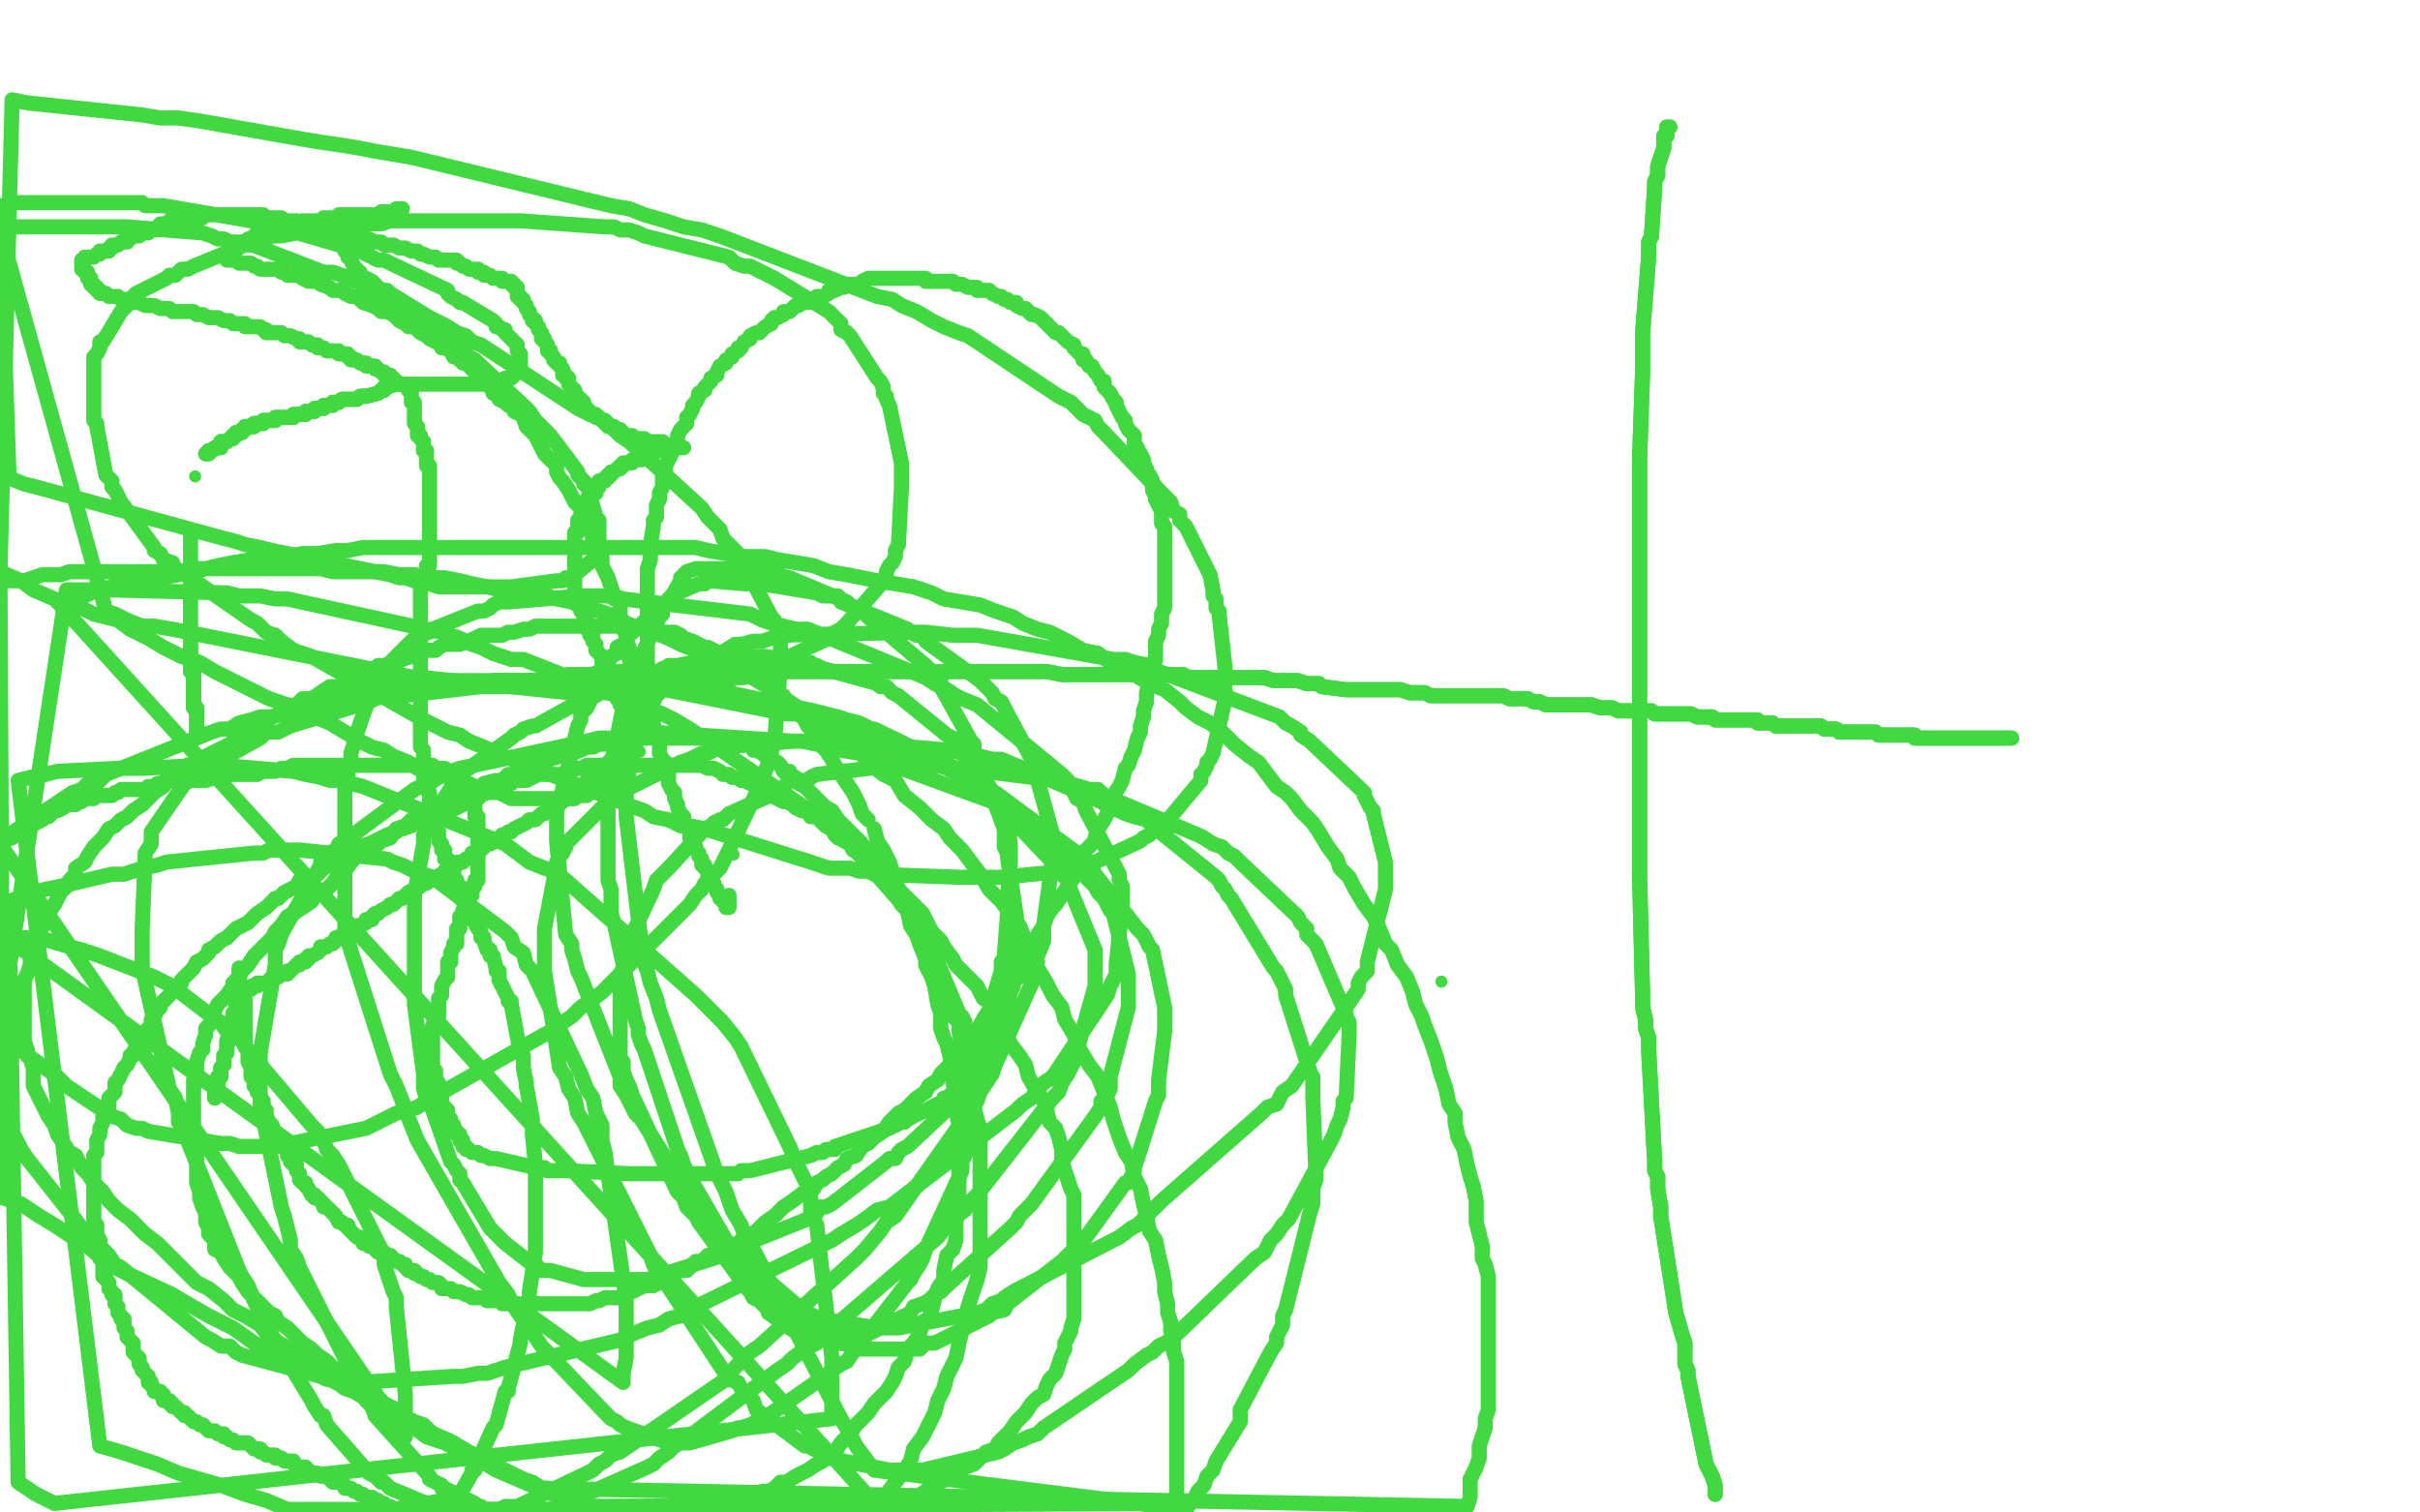 <?xml version="1.0" standalone="no"?>
<!DOCTYPE svg PUBLIC "-//W3C//DTD SVG 1.1//EN"
"http://www.w3.org/Graphics/SVG/1.1/DTD/svg11.dtd">

<svg width="800" height="500" version="1.1" xmlns="http://www.w3.org/2000/svg" xmlns:xlink="http://www.w3.org/1999/xlink" style="stroke-antialiasing: false"><desc>This SVG has been created on https://colorillo.com/</desc><rect x='0' y='0' width='800' height='500' style='fill: rgb(255,255,255); stroke-width:0' /><polyline points="108,234 108,233 108,233 109,233 109,233 110,233 110,233 110,232 110,232 111,232 111,232 112,232 112,232 113,232 113,232 115,231 115,231 116,231 116,231 116,230 116,230 117,230 117,230 118,230 118,230 119,230 119,230 120,230 120,230 121,230 121,230 121,229 121,229 123,229 123,229 124,229 124,229 125,229 125,229 126,229 126,229 129,229 129,229 130,228 130,228 131,228 131,228 132,228 132,228 133,228 133,228 134,228 134,228 136,227 136,227 137,227 137,227 138,227 138,227 139,227 139,227 141,227 141,227 142,227 142,227 143,227 143,227 145,227 145,227 146,227 146,227 147,227 147,227 150,227 150,227 151,227 151,227 152,227 152,227 153,226 153,226 154,226 154,226 155,226 155,226 157,226 157,226 158,226 158,226 160,226 160,226 161,226 161,226 163,225 163,225 165,225 165,225 166,225 166,225 169,225 169,225 170,225 170,225 172,225 172,225 173,225 173,225 176,225 176,225 178,225 178,225 179,224 179,224 181,224 181,224 184,224 184,224 186,224 186,224 188,223 188,223 190,223 190,223 192,223 192,223 194,223 194,223 196,223 196,223 198,222 198,222 200,222 200,222 202,222 202,222 206,222 206,222 208,222 208,222 210,222 210,222 213,222 213,222 215,222 215,222 216,222 216,222 220,222 220,222 222,222 222,222 225,222 225,222 228,222 228,222 230,222 230,222 233,222 233,222 235,222 235,222 238,222 238,222 240,222 240,222 243,222 243,222 246,222 246,222 249,222 249,222 254,222 254,222 257,222 257,222 259,222 259,222 262,222 262,222 266,222 266,222 269,222 298,222 303,222 306,222 309,222 313,222 315,222 318,222 321,222 324,222 327,222 330,222 333,222 336,222 339,222 343,222 346,222 351,223 354,223 358,223 361,223 363,223 367,223 369,223 371,223 374,223 377,223 381,223 384,223 388,223 391,223 393,224 401,224 404,224 407,224 410,224 413,224 416,224 418,224 421,225 424,225 426,225 429,225 432,226 436,226 437,227 445,228 448,228 451,228 454,228 457,228 458,228 461,228 463,228 466,229 469,229 471,229 473,230 476,230 478,230 487,230 489,230 491,230 495,230 497,230 499,231 501,231 503,231 505,231 507,232 509,232 511,233 514,233 516,233 518,233 519,233 523,233 525,233 526,233 529,234 530,234 531,234 533,234 535,235 537,235 538,235 541,235 542,235 544,235 546,235 547,236 552,236 553,236 555,236 557,236 558,236 559,236 561,237 562,237 563,237 565,237 566,237 567,238 569,238 570,238 573,238 574,238 575,238 577,238 578,238 579,238 581,238 581,239 582,239 583,239 584,239 586,239 587,240 588,240 590,240 591,240 593,240 594,240 595,240 596,240 597,240 599,240 600,240 601,240 602,240 603,241 604,241 605,241 606,241 607,241 608,242 609,242 610,242 611,242 612,242 613,242 614,242 615,242 616,242 617,242 618,242 619,242 620,242 621,243 622,243 623,243 625,243 626,243 627,243 628,243 629,243 630,243 631,243 632,243 633,243 633,244 634,244 635,244 636,244 637,244 638,244 639,244 640,244 641,244 642,244 644,244 645,244 646,244 647,244 648,244 650,244 651,244 652,244 653,244 654,244 655,244 656,244 657,244 658,244 659,244 660,244 661,244 662,244 663,244 664,244 665,244" style="fill: none; stroke: #41d841; stroke-width: 5; stroke-linejoin: round; stroke-linecap: round; stroke-antialiasing: false; stroke-antialias: 0; opacity: 1.0"/>
<polyline points="108,234 108,233 108,233 109,233 109,233 110,233 110,233 110,232 110,232 111,232 111,232 112,232 112,232 113,232 113,232 115,231 115,231 116,231 116,231 116,230 116,230 117,230 117,230 118,230 118,230 119,230 119,230 120,230 120,230 121,230 121,230 121,229 121,229 123,229 123,229 124,229 124,229 125,229 125,229 126,229 126,229 129,229 129,229 130,228 130,228 131,228 131,228 132,228 132,228 133,228 133,228 134,228 134,228 136,227 136,227 137,227 137,227 138,227 138,227 139,227 139,227 141,227 141,227 142,227 142,227 143,227 143,227 145,227 145,227 146,227 146,227 147,227 147,227 150,227 150,227 151,227 151,227 152,227 152,227 153,226 153,226 154,226 154,226 155,226 155,226 157,226 157,226 158,226 158,226 160,226 160,226 161,226 161,226 163,225 163,225 165,225 165,225 166,225 166,225 169,225 169,225 170,225 170,225 172,225 172,225 173,225 173,225 176,225 176,225 178,225 178,225 179,224 179,224 181,224 181,224 184,224 184,224 186,224 186,224 188,223 188,223 190,223 190,223 192,223 192,223 194,223 194,223 196,223 196,223 198,222 198,222 200,222 200,222 202,222 202,222 206,222 206,222 208,222 208,222 210,222 210,222 213,222 213,222 215,222 215,222 216,222 216,222 220,222 220,222 222,222 222,222 225,222 225,222 228,222 228,222 230,222 230,222 233,222 233,222 235,222 235,222 238,222 238,222 240,222 240,222 243,222 243,222 246,222 246,222 249,222 249,222 254,222 254,222 257,222 257,222 259,222 259,222 262,222 262,222 266,222 269,222 298,222 303,222 306,222 309,222 313,222 315,222 318,222 321,222 324,222 327,222 330,222 333,222 336,222 339,222 343,222 346,222 351,223 354,223 358,223 361,223 363,223 367,223 369,223 371,223 374,223 377,223 381,223 384,223 388,223 391,223 393,224 401,224 404,224 407,224 410,224 413,224 416,224 418,224 421,225 424,225 426,225 429,225 432,226 436,226 437,227 445,228 448,228 451,228 454,228 457,228 458,228 461,228 463,228 466,229 469,229 471,229 473,230 476,230 478,230 487,230 489,230 491,230 495,230 497,230 499,231 501,231 503,231 505,231 507,232 509,232 511,233 514,233 516,233 518,233 519,233 523,233 525,233 526,233 529,234 530,234 531,234 533,234 535,235 537,235 538,235 541,235 542,235 544,235 546,235 547,236 552,236 553,236 555,236 557,236 558,236 559,236 561,237 562,237 563,237 565,237 566,237 567,238 569,238 570,238 573,238 574,238 575,238 577,238 578,238 579,238 581,238 581,239 582,239 583,239 584,239 586,239 587,240 588,240 590,240 591,240 593,240 594,240 595,240 596,240 597,240 599,240 600,240 601,240 602,240 603,241 604,241 605,241 606,241 607,241 608,242 609,242 610,242 611,242 612,242 613,242 614,242 615,242 616,242 617,242 618,242 619,242 620,242 621,243 622,243 623,243 625,243 626,243 627,243 628,243 629,243 630,243 631,243 632,243 633,243 633,244 634,244 635,244 636,244 637,244 638,244 639,244 640,244 641,244 642,244 644,244 645,244 646,244 647,244 648,244 650,244 651,244 652,244 653,244 654,244 655,244 656,244 657,244 658,244 659,244 660,244 661,244 662,244 663,244 664,244 665,244" style="fill: none; stroke: #41d841; stroke-width: 5; stroke-linejoin: round; stroke-linecap: round; stroke-antialiasing: false; stroke-antialias: 0; opacity: 1.0"/>
<polyline points="552,42 551,42 551,42 551,43 551,43 551,44 551,44 551,45 551,45 550,45 550,45 550,46 550,46 550,47 550,47 550,48 550,48 550,49 550,49 548,55 548,55 548,57 548,57 548,58 548,58 547,60 547,60 547,61 547,61 547,62 547,62 546,77 546,77 546,78 546,78 545,80 545,80 545,82 545,82 545,84 545,84 545,85 545,85 543,110 543,110 543,111 543,111 543,113 543,113 543,115 543,115 543,118 543,118 543,120 543,120 543,123 543,123 542,152 542,152 542,155 542,155 542,158 542,158 542,162 542,162 542,165 542,165 542,168 542,207 542,210 542,219 542,229 542,232 542,267 542,270 542,273 542,277 542,281 542,286 542,289 543,329 543,333 544,337 544,340 545,343 545,347 547,384 547,387 548,389 548,393 549,399 549,402 554,434 556,441 557,444 557,447 557,451 558,453 558,455 564,484 565,486 566,488 567,491 567,493 567,494" style="fill: none; stroke: #41d841; stroke-width: 5; stroke-linejoin: round; stroke-linecap: round; stroke-antialiasing: false; stroke-antialias: 0; opacity: 1.0"/>
<polyline points="552,42 551,42 551,42 551,43 551,43 551,44 551,44 551,45 551,45 550,45 550,45 550,46 550,46 550,47 550,47 550,48 550,48 550,49 550,49 548,55 548,55 548,57 548,57 548,58 548,58 547,60 547,60 547,61 547,61 547,62 547,62 546,77 546,77 546,78 546,78 545,80 545,80 545,82 545,82 545,84 545,84 545,85 545,85 543,110 543,110 543,111 543,111 543,113 543,113 543,115 543,115 543,118 543,118 543,120 543,120 543,123 543,123 542,152 542,152 542,155 542,155 542,158 542,158 542,162 542,162 542,165 542,168 542,207 542,210 542,219 542,229 542,232 542,267 542,270 542,273 542,277 542,281 542,286 542,289 543,329 543,333 544,337 544,340 545,343 545,347 547,384 547,387 548,389 548,393 549,399 549,402 554,434 556,441 557,444 557,447 557,451 558,453 558,455 564,484 565,486 566,488 567,491 567,493 567,494" style="fill: none; stroke: #41d841; stroke-width: 5; stroke-linejoin: round; stroke-linecap: round; stroke-antialiasing: false; stroke-antialias: 0; opacity: 1.0"/>
<circle cx="476.5" cy="324.5" r="2" style="fill: #41d841; stroke-antialiasing: false; stroke-antialias: 0; opacity: 1.0"/>
<circle cx="66.5" cy="397.5" r="2" style="fill: #41d841; stroke-antialiasing: false; stroke-antialias: 0; opacity: 1.0"/>
<polyline points="71,363 71,362 71,362 71,361 71,361 71,360 71,360 71,359 71,359 72,359 72,359 72,358 72,358 72,357 72,357 72,356 72,356 73,356 73,356 73,355 73,355 73,354 73,354 73,353 73,353 74,352 74,352 74,351 74,351 74,350 74,350 74,349 74,349 75,348 75,348 75,347 75,347 75,346 75,346 75,345 75,345 75,344 75,344 76,344 76,344 76,343 76,343 76,342 76,342 77,341 77,341 77,340 77,340 77,339 77,339 77,338 77,338 77,337 77,337 77,336 77,336 77,335 77,335 78,335 78,335 78,334 78,334 78,333 78,333 78,332 78,332 78,331 78,331 78,330 78,330 78,329 78,329 79,328 79,328 79,327 79,327 79,326 79,326 79,325 79,325 79,324 79,324" style="fill: none; stroke: #41d841; stroke-width: 5; stroke-linejoin: round; stroke-linecap: round; stroke-antialiasing: false; stroke-antialias: 0; opacity: 1.0"/>
<polyline points="71,363 71,362 71,362 71,361 71,361 71,360 71,360 71,359 71,359 72,359 72,359 72,358 72,358 72,357 72,357 72,356 72,356 73,356 73,356 73,355 73,355 73,354 73,354 73,353 73,353 74,352 74,352 74,351 74,351 74,350 74,350 74,349 74,349 75,348 75,348 75,347 75,347 75,346 75,346 75,345 75,345 75,344 75,344 76,344 76,344 76,343 76,343 76,342 76,342 77,341 77,341 77,340 77,340 77,339 77,339 77,338 77,338 77,337 77,337 77,336 77,336 77,335 77,335 78,335 78,335 78,334 78,334 78,333 78,333 78,332 78,332 78,331 78,331 78,330 78,330 78,329 78,329 79,328 79,328 79,327 79,327 79,326 79,326 79,325 79,325 79,324 79,323 79,322 79,321 79,320" style="fill: none; stroke: #41d841; stroke-width: 5; stroke-linejoin: round; stroke-linecap: round; stroke-antialiasing: false; stroke-antialias: 0; opacity: 1.0"/>
<polyline points="66,243 66,242 66,242 65,242 65,242 65,241 65,241 65,240 65,240 65,239 65,239 65,238 65,238 65,237 65,237 65,236 65,236 65,235 65,235 65,234 65,234 64,234 64,234 64,233 64,233 64,232 64,232 64,231 64,231 64,230 64,230 64,229 64,229 64,228 64,228 64,227 64,227 64,226 64,226 64,225 64,225 64,224 64,224 64,223 64,223 64,222 64,222 63,222 63,222 63,218 63,218 63,217 63,217 63,216 63,216 63,215 63,215 63,214 63,214" style="fill: none; stroke: #41d841; stroke-width: 5; stroke-linejoin: round; stroke-linecap: round; stroke-antialiasing: false; stroke-antialias: 0; opacity: 1.0"/>
<polyline points="66,243 66,242 66,242 65,242 65,242 65,241 65,241 65,240 65,240 65,239 65,239 65,238 65,238 65,237 65,237 65,236 65,236 65,235 65,235 65,234 65,234 64,234 64,234 64,233 64,233 64,232 64,232 64,231 64,231 64,230 64,230 64,229 64,229 64,228 64,228 64,227 64,227 64,226 64,226 64,225 64,225 64,224 64,224 64,223 64,223 64,222 64,222 63,222 63,222 63,218 63,218 63,217 63,217 63,216 63,216 63,215 63,215 63,214 63,213 63,208 63,207 63,206 63,200 63,199 63,198 63,197 63,196 63,189 63,188 63,187 63,186 63,185 63,184 63,180 63,179 63,178 63,177 63,176" style="fill: none; stroke: #41d841; stroke-width: 5; stroke-linejoin: round; stroke-linecap: round; stroke-antialiasing: false; stroke-antialias: 0; opacity: 1.0"/>
<circle cx="64.5" cy="157.5" r="2" style="fill: #41d841; stroke-antialiasing: false; stroke-antialias: 0; opacity: 1.0"/>
<polyline points="68,150 69,150 69,150 69,149 69,149 70,149 70,149 71,148 71,148 72,148 72,148 73,148 73,148 73,147 73,147 73,146 73,146 74,146 74,146 75,146 75,146 76,145 76,145 77,145 77,145 77,144 77,144 78,144 78,144 78,143 78,143 79,143 79,143 80,143 80,143 80,142 80,142 81,142 81,142 81,141 81,141 82,141 82,141 83,141 84,141" style="fill: none; stroke: #41d841; stroke-width: 5; stroke-linejoin: round; stroke-linecap: round; stroke-antialiasing: false; stroke-antialias: 0; opacity: 1.0"/>
<polyline points="68,150 69,150 69,150 69,149 69,149 70,149 70,149 71,148 71,148 72,148 72,148 73,148 73,148 73,147 73,147 73,146 73,146 74,146 74,146 75,146 75,146 76,145 76,145 77,145 77,145 77,144 77,144 78,144 78,144 78,143 78,143 79,143 79,143 80,143 80,143 80,142 80,142 81,142 81,142 81,141 81,141 82,141 83,141 84,141 84,140 84,140 85,140 85,140 86,140 86,140 87,140 87,140 87,139 87,139 88,139 88,139 89,139 89,139 90,139 90,139 91,139 91,139 91,138 91,138 92,138 92,138 93,138 93,138 94,138 94,138 95,138 96,138 97,138 97,137 98,137 99,137 100,137 101,137" style="fill: none; stroke: #41d841; stroke-width: 5; stroke-linejoin: round; stroke-linecap: round; stroke-antialiasing: false; stroke-antialias: 0; opacity: 1.0"/>
<polyline points="84,141 84,140 84,140 85,140 85,140 86,140 86,140 87,140 87,140 87,139 87,139 88,139 88,139 89,139 89,139 90,139 90,139 91,139 91,139 91,138 91,138 92,138 92,138 93,138 93,138 94,138 95,138 96,138 97,138 97,137 98,137 99,137 100,137 101,137 101,136 101,136 102,136 102,136 103,136 103,136 104,136 104,136 104,135 104,135 105,135 105,135 106,135 106,135 107,135 107,135 107,134 107,134 108,134 108,134 109,134 109,134 110,134 110,134 110,133 110,133 111,133 111,133 112,133 112,133 113,132 113,132 117,132 117,132 118,132 118,132 119,131 119,131 120,131 120,131 121,131 121,131 125,130 125,130 126,129 126,129 127,129 127,129 127,128 127,128" style="fill: none; stroke: #41d841; stroke-width: 5; stroke-linejoin: round; stroke-linecap: round; stroke-antialiasing: false; stroke-antialias: 0; opacity: 1.0"/>
<polyline points="101,137 101,136 101,136 102,136 102,136 103,136 103,136 104,136 104,136 104,135 104,135 105,135 105,135 106,135 106,135 107,135 107,135 107,134 107,134 108,134 108,134 109,134 109,134 110,134 110,134 110,133 110,133 111,133 111,133 112,133 112,133 113,132 113,132 117,132 117,132 118,132 118,132 119,131 119,131 120,131 120,131 121,131 121,131 125,130 125,130 126,129 126,129 127,129 127,129 127,128 128,128 131,127 132,127 133,127 134,127 135,127 135,127 135,128 135,128 135,129 135,129 136,130 136,130 136,131 136,131 136,132 136,132 136,133 136,133 137,133 137,133 137,134 137,134 137,135 137,135 137,136 137,136 137,137 137,137 137,138 137,138 137,139 137,139 137,140 137,140 138,141 138,141 138,142 138,142 138,143 138,143 138,144 138,144 139,144 139,144 139,145 139,145 140,146 140,146 140,147 140,147 140,148 140,148 140,149 140,149 141,149 141,149 141,150 141,150 141,151 141,151 141,152 141,152 141,153 141,153 141,154 141,154 142,154 142,154 142,155 142,155 142,156 142,157 142,158 142,159 142,160 142,161 142,162 142,163 142,164 142,165 142,166 142,167 142,168 142,169 142,170 142,171 142,172 142,173 142,174 142,175 142,176 142,177 142,178 142,179 142,180 142,181 142,182 142,183 142,184 142,185 142,186 142,187 141,187 141,188 141,189 141,190 140,190 140,191 140,192 139,192 139,193 139,194 139,195 139,196 139,197 139,198 139,199 139,200 139,201 139,202 139,203 139,204 139,205 139,206 139,207 139,208 139,209 139,210 139,211 139,212 139,213 139,214 139,215 139,216 139,217 139,218 139,219 139,220 139,221 139,222 139,223 139,224 139,225 139,226 139,227 139,228 139,229 139,230 139,231 139,233 139,234 139,236 139,238 139,239 139,241 139,243 139,244 139,246 139,247 140,248 140,249 140,251 140,252 140,254 140,256 140,257 141,258 141,259 141,261 142,262 142,263 142,264 142,265 142,266 142,267 142,268 143,269 143,270 143,271 143,272 143,273 144,273 144,274 144,275 145,275 145,276 145,277 145,278 146,279 146,280 146,281 147,281 147,282 147,283 147,284 148,284 148,285 149,285 149,286 149,287 149,288 150,288 150,289 150,290 150,291 151,291 151,292 152,293 152,294 152,295 153,296 153,297 153,298 154,298 154,299 155,302 156,302 156,303 156,304 157,305 158,307 159,308 159,309 159,310 160,310 160,311 161,314 162,314 162,315 162,316 163,316 164,320 164,321 165,321 165,322 165,323 165,324 168,330 168,331 169,331 169,332 172,348 173,349 173,350 173,351 173,352 173,353 174,358 174,359 176,370 176,372 176,373 176,374 176,375 177,385 177,386 177,398 177,400 177,401 177,402 177,403 177,412 177,414 175,427 175,430 175,431 174,431 174,433 172,443 172,444 168,459 168,460 167,460 164,471 163,472 158,483 157,484 157,486 156,486 156,487 152,494 152,495 130,499 129,498 127,498 127,497 125,497 125,496 123,496 123,495 122,495 121,495 120,494 119,494 118,493 117,493 116,492 114,492 114,491 113,490 111,490 110,490 109,489 108,488 107,488 106,488 105,487 104,487 103,487 102,486 101,486 101,485 99,485 97,484 97,483 96,483 95,483 94,483 93,482 91,482 91,481 89,481 88,481 87,480 86,480 86,479 85,479 84,479 83,478 82,477 81,477 80,477 79,477 78,477 77,476 76,476 75,475 74,475 74,474 72,474 71,473 70,473 69,473 68,472 67,471 66,471 65,470 64,470 63,469 62,468 61,468 61,467 60,467 59,466 58,465 57,465 57,464 56,464 56,463 55,463 54,463 54,462 54,461 53,461 53,460 52,460 51,460 51,459 50,458 50,457 49,457 49,456 49,455 48,454 47,453 47,452 46,451 46,450 46,449 45,448 44,447 44,446 44,445 44,444 43,443 42,442 42,441 42,440 41,439 41,438 41,436 40,436 40,435 39,434 39,433 39,432 38,431 38,430 38,429 38,428 37,428 37,427 36,426 36,425 36,424 35,423 35,422 34,422 34,420 34,418 34,417 33,416 33,415 33,414 33,413 33,412 33,411 33,410 32,408 32,407 32,406 32,405 31,404 31,402 31,400 31,399 31,397 31,396 31,395 31,394 31,392 31,391 31,389 31,388 31,387 31,385 31,384 31,382 32,381 32,380 32,378 32,377 33,375 33,374 33,373 34,371 34,370 34,369 35,368 36,366 36,365 36,363 37,362 38,361 38,359 38,358 39,357 40,355 41,353 42,352 43,350 43,349 44,349 44,348 45,346 46,345 46,344 47,343 48,342 48,341 49,340 50,339 50,338 50,337 51,336 52,334 53,333 53,332 54,331 55,330 56,329 57,328 58,327 59,326 60,325 60,324 61,323 62,322 63,321 64,320 65,318 67,317 68,316 69,315 69,314 71,313 72,312 73,311 75,310 76,309 77,308 78,307 80,306 82,305 83,304 85,302 88,300 89,299 91,297 92,297 94,295 96,294 98,293 99,291 101,290 103,290 105,289 107,287 109,286 111,285 112,284 114,283 118,280 122,279 124,278 126,277 128,276 131,275 132,274 133,274 136,273 137,272 139,272 142,271 144,269 145,269 147,269 149,268 151,267 153,266 154,265 155,264 158,264 159,263 161,262 163,261 165,261 166,260 169,259 170,258 172,258 174,258 178,256 180,256 181,256 183,256 186,256 187,255 188,255 191,254 192,254 194,253 195,253 197,253 207,253 210,253 212,253 213,253 215,253 216,253 217,253 219,253 220,253 222,253 223,253 225,253 226,253 232,253 234,254 236,254 238,255 239,256 240,256 241,256 242,257 244,257 245,258 246,258 248,259 249,259 251,260 252,261 253,262 254,263 255,263 257,264 259,265 260,265 262,266 263,267 265,268 267,268 268,270 270,270 272,272 273,273 275,274 276,276 279,278 281,279 282,281 284,282 286,284 287,285 288,286 289,288 291,289 292,290 294,292 295,294 296,296 297,297 298,299 300,301 301,303 303,306 304,308 305,309 306,312 307,314 309,316 310,319 310,322 311,325 313,328 314,331 314,333 315,336 317,338 317,341 318,345 318,348 319,351 320,354 320,357 320,359 321,362 322,366 323,370 324,373 324,376 324,378 324,382 324,386 324,389 324,392 324,395 324,398 324,400 324,404 324,407 324,410 324,415 324,419 323,423 322,426 321,429 320,432 319,437 318,440 317,444 316,449 315,451 313,455 312,459 310,463 309,467 307,471 305,475 302,479 301,483 299,486 296,490 293,494 291,499 19,199 23,198 28,197 32,195 37,194 40,192 45,191 49,191 53,191 59,190 65,189 68,188 72,187 77,186 83,185 87,185 91,184 95,184 100,183 105,183 111,182 115,182 120,181 125,181 130,181 137,181 142,181 146,181 151,181 156,181 162,181 167,181 173,181 178,181 184,181 189,181 195,181 201,181 206,181 212,181 219,181 224,181 230,181 234,182 240,183 246,184 253,184 257,185 263,186 269,187 274,189 280,190 285,191 290,192 296,193 302,194 308,196 312,198 318,199 324,200 329,202 335,204 338,206 343,208 347,209 353,212 358,215 363,216 367,219 371,221 375,223 380,226 385,228 390,232 392,234 396,237 400,239 404,242 408,246 413,250 416,252 419,256 422,260 425,262 427,264 430,268 434,272 436,275 439,280 442,284 443,287 446,290 448,294 451,299 454,303 456,307 458,312 460,314 462,319 465,323 467,328 468,332 470,336 471,339 473,344 475,350 476,354 478,360 479,365 481,368 481,371 482,376 484,380 485,385 486,389 487,392 488,397 488,401 488,404 489,408 490,412 490,416 491,418 492,422 492,426 492,430 492,434 492,437 492,440 492,444 492,447 492,450 492,453 492,456 492,461 492,463 492,466 491,469 491,472 490,475 489,478 489,482 488,485 487,487 486,489 486,492 486,495 485,498 179,492 163,484 155,480 148,476 141,473 132,469 125,464 118,460 113,458 105,454 98,451 90,447 84,444 77,439 69,435 62,431 57,428 42,421 36,418 29,412 24,409 18,405 13,402 7,398 1,396 0,193 2,192 5,192 8,192 11,191 14,190 17,190 20,190 23,189 26,189 29,189 32,189 35,189 39,189 43,189 46,189 50,189 53,189 56,189 60,189 63,188 67,188 72,188 76,188 79,188 83,188 89,188 93,188 97,188 102,188 106,188 110,189 114,189 119,189 124,189 127,189 132,190 137,190 142,191 147,191 152,192 156,193 161,194 165,195 171,195 175,196 178,196 184,198 189,199 193,201 198,202 204,204 207,206 212,208 216,209 221,211 225,213 230,215 233,217 238,219 243,221 247,223 252,226 257,229 261,232 264,234 269,237 272,240 276,244 281,246 284,248 287,252 292,256 296,258 299,263 304,267 308,271 312,274 314,277 318,281 321,285 324,289 327,294 331,298 334,302 337,306 339,311 340,315 343,320 346,325 348,329 351,333 352,337 355,342 357,347 360,352 363,356 365,361 367,366 368,370 370,376 372,381 374,384 375,389 377,393 378,398 379,402 380,407 382,410 383,415 384,419 385,424 385,427 386,431 386,434 387,437 387,440 388,444 388,447 389,450 389,453 389,456 389,459 389,462 389,465 389,468 389,471 389,474 389,477 389,480 389,483 389,486 389,489 389,492 389,495 389,497 192,498 164,486 159,483 153,480 147,477 141,475 137,472 131,469 127,466 122,463 117,460 114,459 109,455 104,452 99,449 94,445 89,442 86,438 81,435 77,433 74,430 69,426 65,424 62,421 58,417 56,415 52,411 48,408 46,406 43,403 39,400 36,397 34,394 31,391 29,388 27,386 25,382 23,381 21,378 19,375 18,372 16,369 15,367 14,365 13,363 11,359 11,358 11,356 11,353 10,350 9,349 9,347 8,344 8,341 8,339 8,338 8,336 8,334 8,331 8,329 8,326 8,324 9,322 10,319 10,317 10,316 11,314 12,312 13,310 13,308 15,305 16,303 16,302 18,299 19,297 20,295 22,293 23,291 25,289 25,287 28,285 29,283 31,280 32,279 34,277 36,274 38,273 40,271 42,270 44,268 47,266 49,264 51,262 54,260 54,259 57,258 59,256 62,253 65,252 68,250 70,249 74,247 76,246 78,244 80,243 83,241 86,239 88,238 92,236 95,235 98,233 100,231 103,231 106,229 109,227 112,227 114,226 117,224 121,223 123,222 125,220 127,220 131,219 133,218 136,217 138,216 140,215 144,215 145,214 147,213 149,213 152,213 155,212 157,211 159,210 161,210 164,210 166,210 168,209 170,209 173,208 175,208 177,207 179,207 181,207 184,207 185,207 187,207 188,207 191,207 193,207 195,207 196,207 198,207 201,207 203,207 205,207 206,207 209,207 210,207 211,207 213,208 216,208 217,209 219,209 221,209 223,209 225,210 226,211 229,212 231,213 233,214 234,214 236,215 238,216 240,216 242,218 243,219 245,220 247,221 249,222 250,224 251,224 252,225 254,227 255,227 257,229 259,230 261,233 263,234 264,235 266,238 267,240 269,242 270,245 272,247 273,248 275,251 276,253 278,256 280,259 282,262 284,266 285,269 287,271" style="fill: none; stroke: #41d841; stroke-width: 5; stroke-linejoin: round; stroke-linecap: round; stroke-antialiasing: false; stroke-antialias: 0; opacity: 1.0"/>
<polyline points="289,274 290,278 292,281 294,285 295,288 296,291 297,294 299,298 300,301 301,306 303,309 304,312 306,317 306,319 308,323 309,326 310,332 311,335 311,340 312,343 313,345 314,349 315,354 315,358 316,361 316,364 316,367 317,372 317,375 317,379 317,382 317,386 317,389 317,392 317,395 317,399 316,404 316,407 316,410 315,413 313,415 312,420 312,423 310,426 309,429 308,433 307,436 305,437 304,441 302,444 300,446 299,450 297,452 296,455 295,457 293,460 291,462 289,464 287,467 285,469 283,471 281,474 279,476 278,477 276,480 274,481 272,483 270,484 267,486 265,487 263,488 260,490 258,490 256,492 254,493 252,493 250,494 248,495 245,496 243,496 241,497 239,498 236,499 233,499 231,499 228,499 196,499 193,497 190,496 187,496 184,494 181,492 179,492 176,490 173,489 169,488 166,486 164,485 160,483 157,482 153,480 150,477 147,476 143,474 140,471 137,470 133,468 131,466 127,464 124,461 120,460 118,458 115,457 113,454 110,452 108,450 105,448 103,446 100,444 97,441 95,439 92,437 91,435 89,434 86,431 84,429 82,427 80,424 79,422 76,419 74,416 73,414 71,413 71,410 69,408 69,406 68,404 68,401 67,399 66,396 66,394 65,391 65,390 65,388 65,385 65,383 65,380 65,378 64,375 64,373 64,371 64,369 64,366 64,363 64,361 64,359 64,357 65,354 65,351 66,348 67,347 67,345 68,342 68,340 70,338 70,336 72,332 74,330 75,329 77,326 77,325 79,323 80,321 82,319 84,316 86,314 88,312 90,310 91,308 93,306 95,303 97,302 100,300 103,298 105,295 108,294 110,292 112,289 114,288 116,285 118,283 122,281 124,280 126,278 129,277 131,274 134,273 136,271 139,270 142,268 145,267 148,266 150,264 153,263 156,262 159,261 160,259 164,258 166,258 168,256 170,256 173,254 176,253 178,252 180,252 182,251 185,250 187,249 189,249 192,248 194,247 196,247 198,246 201,246 203,246 204,245 205,245 208,244 210,244 212,244 213,244 216,244 217,244 218,244 220,244 222,244 223,244 224,244 226,244 227,244 228,244 230,244 231,244 232,244 234,244 235,244 236,244 238,244 239,244 240,244 241,244 242,245 243,245 244,245 245,246 246,246 247,246 249,247 249,248 250,248 252,249 253,250 254,250 255,251 257,252 258,253 259,255 261,255 261,256 263,257 264,259 266,260 268,262 269,263 271,265 273,267 275,268 277,271 279,273 281,275 283,277 285,279 286,281 289,283 291,287 293,289 295,291 298,295 300,297 303,300 305,302 306,304 308,308 311,311 312,313 315,317 316,319 319,322 321,324 323,326 325,330 328,332 329,335 331,339 333,342 334,345 337,349 339,352 340,356 343,361 345,364 346,367 347,371 349,373 350,376 351,380 351,384 352,387 353,390 354,393 355,395 355,397 355,401 355,404 355,407 355,410 355,413 355,416 355,418 355,420 355,423 355,426 355,429 355,432 355,434 355,436 354,439 354,440 352,444 352,446 351,448 350,451 349,454 347,456 346,458 345,461 343,462 341,464 339,467 338,468 336,470 334,473 333,474 330,477 329,479 326,480 324,482 322,484 319,485 316,487 314,488 311,490 308,491 306,493 303,495 299,496 296,497 293,499 95,499 88,496 81,494 73,491 66,489 59,487 52,484 46,482 40,480 33,478 6,258 10,257 15,256 19,255 39,254 44,254 47,254 67,253 70,253 73,253 97,255 101,256 106,257 109,258 113,258 116,259 120,260 167,279 171,282 175,285 180,287 183,288 187,291 230,329 234,333 238,337 239,338 243,343 245,346 261,379 263,384 265,388 267,392 268,396 268,401 270,405 275,449 275,453 275,457 275,461 275,464 275,469 18,497 12,494 6,490 3,298 11,295 15,294 20,293 37,289 41,289 47,287 52,286 55,285 84,282 87,282 89,281 92,281 94,281 96,281 99,281 128,284 130,285 133,286 135,287 137,288 140,289 143,290 167,308 169,310 170,313 173,315 174,319 176,321 192,355 194,360 196,363 197,368 199,372 199,377 200,381 207,430 207,435 207,439 207,445 207,449 206,454 206,457 2,310 7,310 10,310 13,310 23,313 27,314 30,315 33,316 51,323 53,324 57,326 70,336 73,338 75,341 77,342 80,344 81,346 103,372 105,374 107,377 108,380 110,382 112,385 127,415 127,418 128,421 129,424 130,427 131,429 131,432 134,461 134,464 134,466 134,469 134,472 134,475 0,279 1,279 2,278 3,277 4,277 4,276 5,276 6,276 6,275 14,271 15,270 16,270 17,269 18,268 19,268 21,267 22,266 23,266 24,266 25,266 25,265 26,265 27,265 28,264 29,264 31,264 32,263 33,263 34,263 35,263 37,263 38,262 39,262 40,261 42,261 43,261 44,261 46,261 48,261 49,260 51,260 52,259 53,259 55,258 56,258 57,258 59,258 60,258 62,258 64,258 66,258 67,258 68,258 71,257 72,257 74,257 76,256 78,256 79,256 81,256 83,256 85,256 87,255 89,255 91,255 93,254 95,254 97,253 99,253 100,253 102,253 103,253 105,253 107,253 109,253 110,253 113,253 114,253 115,253 116,253 119,253 121,253 123,253 124,253 125,253 126,253 128,253 129,253 130,253 132,253 133,253 134,253 135,253 137,253 138,253 139,253 140,253 141,253 142,253 143,253 144,254 145,254 146,254 147,254 147,255 148,255 148,256 149,256 150,256 151,256 151,257 152,257 152,258 153,258 153,259 154,259 154,260 154,261 155,261 155,262 155,263 155,264 156,264 156,265 157,265 157,266 157,267 157,268 157,269 157,270 158,270 158,271 158,272 158,273 158,274 158,275 158,276 158,277 158,278 158,279 158,280 158,281 158,282 158,283 158,284 158,285 158,286 158,287 158,288 158,289 158,290 158,291 157,291 157,292 157,293 156,293 156,294 156,295 156,296 155,297 155,298 155,299 154,299 154,300 154,301 153,301 153,302 153,303 152,303 152,304 152,305 152,306 152,307 151,307 151,308 151,309 151,310 151,311 151,312 150,312 150,313 149,315 149,316 149,317 149,318 148,318 148,319 148,320 148,321 148,322 148,323 147,324 146,326 146,327 146,329 145,330 145,332 145,333 145,334 145,335 145,336 144,336 144,337 144,338 144,339 143,339 143,340 143,341 143,342 143,343 143,344 143,345 143,346 143,347 143,348 143,349 143,350 143,351 143,352 143,353 144,354 144,355 144,356 144,357 144,358 145,358 145,359 145,360 145,361 145,362 145,363 146,363 146,364 146,365 146,366 147,366 147,367 148,367 148,368 148,369 148,370 149,370 149,371 149,372 150,372 150,373 150,374 151,374 151,375 152,375 152,376 152,377 153,377 153,378 153,379 154,379 154,380 155,380 156,381 157,381 158,381 159,382 160,382 162,383 164,383 177,386 180,386 181,387 183,387 185,387 187,387 208,388 210,388 212,388 214,388 215,388 216,388 238,388 241,388 242,388 244,388 245,387 248,387 268,382 270,381 272,381 273,380 276,380 276,379 294,373 296,372 298,371 299,371 300,370 312,364 312,363 313,363 314,363 314,362 315,362 319,356 320,355 321,355 321,354 321,353 322,349 323,348 323,347 323,346 324,345 325,344 326,338 327,338 327,336 328,335 328,333 328,331 331,321 331,319 331,318 332,317 332,316 333,303 333,301 333,300 333,298 333,297 334,285 334,284 334,282 334,281 334,280 333,269 332,269 331,267 331,266 330,266 329,265 329,263 319,248 318,247 317,246 316,245 315,244 313,243 297,230 295,229 294,228 293,227 291,227 290,226 272,221 270,220 269,220 268,219 266,219 265,219 253,217 252,217 251,217 250,217 249,217 240,217 238,217 236,217 235,218 234,218 224,220 222,220 221,220 220,221 219,221 218,222 217,222 216,222 202,227 200,228 199,228 197,229 197,230 195,230 177,240 176,240 173,241 172,242 170,243 169,244 155,254 153,255 153,256 151,257 151,259 150,259 141,273 141,275 140,276 140,277 140,279 137,296 137,298 137,299 137,300 137,301 137,302 137,326 137,328 137,330 137,332 140,355 140,356 140,358 140,360 141,363 142,364 149,384 150,385 151,387 152,388 152,390 153,391 162,406 163,407 164,408 165,409 166,410 167,411 176,418 177,418 178,419 179,420 180,420 182,420 193,423 194,423 195,423 196,423 198,423 199,423 213,423 215,423 216,422 218,422 219,421 220,421 239,415 240,414 242,414 243,414 245,412 247,411 267,403 268,402 270,401 271,399 273,399 275,398 293,384 294,383 296,383 297,381 298,380 300,379 315,365 316,364 317,363 318,363 319,362 320,360 328,346 329,345 330,344 330,343 330,342 331,341 334,328 335,326 335,325 335,324 336,322 336,321 336,308 336,307 336,306 336,305 336,304 336,303 333,283 333,282 332,280 332,278 332,277 332,274 325,255 325,254 324,251 323,250 322,248 322,246 321,245 311,227 311,225 309,224 309,223 307,221 306,220 287,204 286,203 285,202 283,201 281,200 280,199 261,191 260,191 258,190 257,190 256,189 254,189 245,188 244,188 243,188 242,188 241,188 240,188 235,188 234,188 233,188 232,188 231,188 230,188 227,189 226,190 226,191 225,191 225,192 221,199 220,200 219,200 219,201 219,203 218,204 211,219 210,221 209,223 208,225 208,227 207,229 202,253 202,256 201,258 201,262 201,265 201,291 202,294 202,297 202,299 202,302 203,305 210,337 211,340 211,342 212,345 213,347 214,350 224,380 225,382 226,385 227,387 228,388 229,391 240,410 241,411 241,413 243,415 243,416 253,428 254,429 256,430 256,431 258,432 258,433 260,434 270,441 271,442 272,442 274,443 276,444 277,444 285,445 285,446 287,446 288,446 290,446 292,446 303,446 304,446 305,445 306,444 308,444 309,444 325,436 327,435 328,434 332,433 333,431 351,417 353,415 354,414 356,412 357,412 359,409 372,391 373,391 374,389 375,387 375,386 376,383 382,364 383,362 383,361 383,360 383,357 385,341 385,339 385,337 385,336 385,334 385,333 381,314 380,313 379,311 378,309 377,308 376,307 362,289 361,287 360,285 358,284 356,282 329,262 326,261 322,259 315,255 313,254 273,240 268,238 266,237 263,236 260,236 255,235 220,228 218,227 215,227 213,227 210,227 207,227 172,227 169,227 167,227 164,227 162,227 159,227 133,230 132,230 130,230 127,230 124,231 122,232 96,240 94,241 92,242 88,242 86,244 68,254 67,255 66,256 64,257 63,258 61,259 50,275 50,276 50,279 48,282 48,283 47,307 47,310 47,313 47,315 47,318 47,320 56,360 58,363 59,368 59,371 61,373 62,377 64,382 79,420 80,422 82,425 84,430 85,432 86,435 103,463 104,465 106,468 107,468 108,471 122,487 124,488 126,490 127,490 128,491 129,492 141,497 142,498 143,498 146,499 147,499 163,499 165,499 167,498 169,498 171,498 194,487 196,486 198,484 200,483 202,481 205,480 237,458 240,456 243,452 245,450 248,447 251,445 283,416 286,413 291,407 293,404 296,402 320,368 323,364 324,361 328,355 329,352 342,323 342,321 343,318" style="fill: none; stroke: #41d841; stroke-width: 5; stroke-linejoin: round; stroke-linecap: round; stroke-antialiasing: false; stroke-antialias: 0; opacity: 1.0"/>
<polyline points="343,316 345,311 345,308 345,306 348,284 348,282 348,280 348,278 348,276 343,258 343,256 342,254 342,253 341,251 340,249 331,232 329,231 328,229 327,228 325,226 324,225 306,212 305,210 303,210 301,209 300,208 278,199 277,197 275,197 274,197 272,197 270,196 252,193 250,193 249,193 248,193 247,193 246,193 235,192 234,192 233,192 233,193 231,193 224,196 222,197 221,198 221,199 220,199 208,210 207,212 206,213 204,214 204,216 202,217 194,234 193,235 192,236 192,238 191,240 185,265 184,268 184,270 184,272 184,275 184,278 187,309 189,312 189,314 190,317 191,321 192,323 205,356 205,359 207,362 210,368 212,370 232,402 235,404 236,407 239,410 240,412 243,414 264,432 265,433 269,435 269,436 271,436 290,439 291,439 293,439 295,439 297,439 323,434 326,433 328,431 331,430 332,429 335,427 370,409 374,406 376,405 379,402 381,400 384,397 417,368 419,366 422,365 424,361 427,359 447,330 449,327 449,325 450,323 452,321 452,318 458,294 458,292 458,290 458,289 458,286 458,285 454,269 454,268 453,267 452,265 451,263 451,262 433,245 430,243 430,242 427,240 425,239 423,237 386,223 383,222 380,220 375,219 372,218 368,218 323,210 319,210 315,210 306,209 303,209 258,210 255,211 252,212 249,212 245,213 243,213 219,228 218,229 217,230 216,232 215,233 213,235 207,259 207,262 207,264 207,267 207,270 212,312 212,316 214,321 215,325 217,330 218,334 237,388 240,394 242,400 245,405 246,408 249,413 278,469 281,474 283,478 286,482 289,486 392,499 395,495 396,493 398,491 399,488 401,486 402,483 410,470 410,466 420,447 422,444 422,442 424,438 424,435 425,433 433,401 434,398 434,395 434,393 435,390 435,388 434,363 434,361 434,358 434,356 433,355 433,354 432,351 425,329 425,327 424,325 423,323 422,321 421,320 407,297 406,296 405,294 404,293 403,291 402,290 381,273 379,271 375,270 372,269 370,268 367,267 364,265 331,251 328,251 324,250 321,249 318,249 314,248 278,245 275,245 273,245 269,245 268,245 265,245 263,245 238,247 236,248 234,249 232,249 230,250 228,251 225,252 207,261 205,262 204,263 203,264 202,265 200,266 187,279 187,280 186,282 185,283 184,285 184,286 180,307 180,309 180,311 180,313 180,316 180,318 180,321 185,353 187,356 188,360 190,363 191,368 193,371 213,411 215,415 216,418 218,421 220,424 222,427 241,456 244,457 245,459 246,460 248,462 249,463 250,466 266,478 267,478 269,479 271,480 272,480 274,482 294,486 296,486 299,486 301,486 302,486 305,486 330,480 332,479 335,477 338,476 340,475 343,474 345,472 373,453 375,451 379,448 381,447 383,445 387,443 415,416 418,414 420,410 422,408 424,405 426,403 440,377 441,375 442,372 443,370 444,366 444,364 445,363 446,342 446,340 446,338 445,336 445,335 444,333 435,312 433,310 432,309 432,307 430,305 429,303 410,285 408,283 406,282 404,280 401,279 398,277 396,276 365,263 363,261 360,261 357,260 353,259 349,258 310,253 307,253 304,253 302,253 299,253 296,253 270,256 268,257 267,258 264,258 262,258 260,259 259,261 241,269 239,271 238,271 236,272 235,273 233,274 221,287 220,288 219,289 218,290 217,291 216,294 208,311 207,313 207,315 207,317 206,320 205,322 205,324 205,350 206,351 206,354 207,357 208,359 209,362 223,392 224,394 226,396 227,399 230,402 231,404 247,426 248,427 249,429 251,430 252,431 254,433 254,434 264,441 266,441 266,442 267,442 268,442 269,442 278,442 279,442 281,442 282,442 283,442 285,442 301,434 302,432 305,431 307,430 309,428 311,427 313,425 334,406 336,404 337,402 340,399 341,398 362,369 364,366 364,364 366,362 367,360 367,356 373,333 373,331 373,330 373,328 373,326 373,324 373,322 368,302 367,301 366,299 365,297 363,295 362,293 341,272 339,271 336,269 334,268 331,266 328,265 287,250 284,249 278,248 274,247 270,246 265,245 262,245 215,242 211,243 207,243 203,244 198,244 194,245 152,254 149,255 145,257 142,259 139,260 137,261 114,278 112,279 111,281 109,282 108,284 106,285 106,286 94,307 93,309 92,312 91,314 91,316 91,319 86,348 86,350 86,353 86,356 86,358 86,362 86,365 93,399 94,402 95,406 96,410 96,413 98,416 99,419 117,455 119,458 120,461 121,463 123,465 124,468 142,488 142,489 144,490 146,491 146,492 147,492 157,497 158,498 159,498 160,499 161,499 162,499 163,499 178,499 179,499 181,499 183,499 185,498 187,497 214,485 216,484 218,482 221,480 223,478 225,477 257,453 260,451 262,449 266,446 270,444 271,441 274,440 310,409 313,405 315,403 319,400 321,397 323,395 348,363 350,361 351,358 353,355 354,353 355,351 362,326 362,324 362,322 362,319 362,317 362,315 362,314 353,292 353,291 351,289 350,287 349,285 347,284 328,264 327,261 325,260 324,259 321,258 320,256 289,241 288,241 284,239 280,238 277,237 273,236 269,235 227,226 223,226 217,226 213,226 208,225 204,225 155,225 152,225 146,225 141,225 136,225 132,226 90,237 86,237 83,238 79,239 76,241 73,241 70,242 35,256 33,258 32,259 29,259 27,261 24,262 0,278 2,374 5,376 7,380 9,383 24,402 27,406 29,408 36,415 38,418 40,419 68,442 70,443 73,445 76,445 78,447 80,448 106,455 108,456 111,456 113,457 116,457 119,457 150,455 153,455 158,454 161,454 164,453 167,452 205,443 209,441 214,439 218,438 221,436 225,435 228,433 275,410 278,408 283,405 286,403 290,400 294,399 336,367 338,365 341,363 343,360 345,358 348,356 366,329 367,326 368,324 369,322 369,321 369,319 371,299 371,296 371,295 371,293 370,291 370,289 359,268 358,265 356,264 355,262 353,259 353,258 351,256 323,233 318,231 316,230 313,228 309,226 306,224 267,208 263,208 259,207 255,206 252,205 248,203 206,198 203,197 200,197 197,197 195,197 192,197 168,199 166,199 165,199 163,200 162,201 160,202 158,202 143,208 142,209 140,209 140,210 139,210 137,211 127,221 126,223 125,224 125,225 124,226 123,228 117,245 117,246 116,249 116,252 115,254 115,256 114,259 114,261 114,290 114,294 114,298 114,301 114,305 114,308 129,355 131,359 133,364 134,367 136,372 138,377 165,424 168,428 170,432 172,435 175,439 177,442 179,445 200,467 201,468 202,469 204,470 205,471 207,472 221,477 222,477 224,477 225,477 226,477 228,477 242,473 244,472 245,472 248,471 250,470 251,470 274,454 275,453 278,451 280,450 282,447 283,446 300,424 301,423 302,421 304,418 305,416 306,413 318,387 318,384 319,382 320,379 320,377 320,374 321,372 319,346 319,344 319,340 319,338 318,336 317,335 307,311 306,309 305,307 304,306 302,304 301,302 280,278 277,277 275,274 273,273 271,271 269,269 237,247 235,245 231,243 228,241 223,238 219,236 173,218 169,218 163,216 159,214 156,213 152,211 146,209 141,208 95,198 91,198 86,197 83,197 79,197 75,196 36,195 34,195 31,195 28,195 25,195 22,195 0,340 2,342 5,344 6,345 8,348 19,356 20,357 22,359 37,369 40,370 41,371 42,372 45,373 47,373 49,374 73,378 76,378 79,379 81,379 84,379 87,379 89,379 91,379 121,373 125,371 129,369 131,368 135,367 138,366 141,364 180,342 182,341 186,338 189,336 192,333 195,331 199,328 226,301 228,299 230,296 232,294 233,292 236,289 238,287 240,283 252,258 253,255 254,252 255,250 255,248 256,246 258,220 258,217 258,214 258,212 257,210 257,208 256,205 255,204 244,183 243,182 241,180 239,178 238,175 236,173 234,171 232,168 208,146 205,144 202,141 198,138 195,137 191,135 159,114 156,113 154,111 151,110 148,108 146,107 144,106 142,105 129,97 128,96 127,96 126,96 125,95 124,94 123,93 119,91 119,90 118,90 118,89 117,89 117,88 116,86 116,85 115,85 115,84 115,83 114,83 114,81 114,80 114,79 114,78 115,78 115,77 117,76 117,75 118,75 119,74 120,74 124,72 125,72 126,72 126,71 127,71 128,71 129,71 131,69 132,69 133,69 132,69 131,69 131,70 130,70 128,70 127,70 126,70 125,71 124,71 123,71 122,71 121,71 120,71 119,71 117,71 116,71 115,71 114,71 112,71 112,72 111,72 110,72 109,72 107,72 106,73 104,73 103,73 102,73 101,73 100,73 100,74 98,74 97,74 96,74 95,74 94,75 93,75 92,75 91,75 91,76 90,76 89,76 88,76 87,76 87,77 86,77 85,77 84,78 84,79 83,79 82,79 82,80 81,80 80,80 80,81 79,81 78,81 78,82 78,83 77,83 76,83 76,84 75,84 75,85 75,86 76,86 77,86 78,86 79,87 80,87 82,87 83,87 84,88 85,88 86,89 88,89 89,89 91,89 92,89 93,90 94,90 95,91 98,91 99,91 100,92 102,93 103,93 105,93 106,94 109,95 110,96 111,96 113,96 114,97 116,98 118,98 119,99 120,100 123,101 125,102 126,103 128,103 130,104 131,105 132,106 134,107 135,108 137,108 138,109 139,110 141,111 142,112 144,113 145,113 146,115 147,115 149,116 150,118 151,118 153,120 154,120 156,122 157,123 158,124 159,125 161,126 161,127 163,129 163,130 165,131 165,132 167,133 168,134 169,134 170,136 172,137 173,138 174,141 175,142 177,144 178,146 179,148 180,150 182,152 184,154 184,156 185,158 186,159 188,162 189,164 190,166 192,168 193,171 194,173 195,175 196,178 196,179 197,182 199,184 199,187 200,189 201,191 202,194 203,197 203,198 205,199 205,201 205,204 206,206 206,208 207,210 207,212 208,214 208,215 208,218 209,220 210,222 210,225 210,226 210,227 210,229 210,231 210,232 210,233 210,235 210,236 210,237 210,239 210,241 210,242 210,243 210,244 210,246 210,248 209,249 209,250 209,251 208,251 208,253 207,255 206,255 206,256 205,256 205,258 204,258 203,258 202,259 201,260 200,261 199,261 197,262 196,262 195,262 194,262 194,263 192,263 191,263 190,264 189,264 188,264 187,264 185,264 184,264 183,264 182,264 180,264 179,264 177,264 175,264 174,264 172,264 171,264 169,264 167,263 165,262 162,262 161,262 159,261 157,260 153,258 150,258 149,257 144,256 141,254 138,254 135,252 130,250 127,248 123,247 119,245 114,242 109,239 104,237 100,234 95,233 89,231 83,228 77,225 71,222 66,219 60,217 54,214 49,211 43,208 39,205 31,203 25,200 18,198 11,195 7,192 0,189 4,33 9,34 47,38 53,39 59,39 66,40 100,46 106,47 113,48 119,49 124,50 130,51 136,52 202,68 208,69 213,71 220,73 226,75 232,76 238,78 290,98 295,99 298,101 303,103 308,106 312,108 317,110 320,111 350,131 354,133 356,135 358,137 362,139 363,141 365,143 384,163 386,165 387,166 388,169 390,170 390,172 392,174 400,190 401,195 401,197 402,198 402,201 403,202 403,203 405,221 405,222 405,224 405,226" style="fill: none; stroke: #41d841; stroke-width: 5; stroke-linejoin: round; stroke-linecap: round; stroke-antialiasing: false; stroke-antialias: 0; opacity: 1.0"/>
<polyline points="405,228 405,229 405,231 401,249 400,251 399,252 399,253 398,255 397,256 397,258 387,270 385,272 384,273 382,274 381,275 380,276 378,277 377,278 362,285 360,286 358,287 357,287 355,287 353,287 352,288 331,290 329,290 327,290 325,290 322,290 320,290 317,290 289,289 287,288 284,288 281,287 278,287 274,287 271,286 268,285 233,274 228,273 225,273 221,271 216,270 213,268 210,267 164,249 160,247 155,245 152,243 148,242 144,240 140,238 103,217 100,216 97,215 93,212 91,210 88,209 85,206 83,205 60,189 58,188 57,186 54,185 53,183 51,182 51,181 40,166 39,164 38,162 37,161 37,159 36,158 35,157 32,141 32,140 31,139 31,137 31,135 31,134 31,132 31,131 31,119 31,118 32,117 33,115 33,114 33,113 34,113 40,103 41,102 42,101 42,100 44,99 44,98 45,97 55,92 56,91 58,91 59,90 60,89 61,89 62,89 64,88 81,81 82,81 85,81 87,80 88,79 90,78 93,78 113,74 116,74 118,74 121,74 124,74 126,74 129,73 154,73 157,73 160,73 163,73 166,73 168,73 170,73 172,73 200,75 203,75 205,76 208,76 211,77 213,78 241,85 243,87 246,88 248,88 250,89 252,90 254,91 256,92 274,103 276,105 277,106 278,107 278,109 280,110 281,111 290,125 291,126 292,128 292,130 293,131 293,132 294,134 298,153 298,154 298,157 298,158 298,159 298,161 297,180 296,182 296,184 295,186 294,187 293,189 293,191 280,206 279,207 278,208 276,209 274,211 248,223 246,224 243,224 241,225 238,225 236,225 206,229 203,229 200,229 197,229 194,229 191,229 188,229 140,224 137,224 132,223 127,222 122,221 117,220 57,208 51,207 47,207 42,205 38,203 35,202 0,76 2,75 13,75 14,75 31,75 33,75 35,75 38,75 40,75 42,75 67,77 70,78 72,79 74,79 76,80 79,80 81,80 107,90 110,90 113,91 115,93 118,93 146,111 149,113 151,115 153,116 155,118 157,119 174,135 175,136 177,139 178,140 179,141 181,143 182,144 191,156 191,157 192,158 193,159 193,160 194,160 197,171 198,172 198,173 198,174 198,175 198,181 198,182 198,183 197,184 197,185 196,185 190,190 188,191 187,191 186,192 184,192 169,194 168,194 167,194 166,194 163,194 162,194 145,194 142,193 140,193 137,192 134,191 132,191 129,190 90,182 86,181 81,180 78,179 74,178 12,161 8,160 3,158 0,68 2,68 3,68 5,67 10,67 11,67 13,67 14,67 17,67 18,67 42,67 44,67 47,67 48,68 50,68 54,68 83,73 86,74 88,74 90,75 92,75 95,76 119,83 121,84 123,85 125,86 127,86 129,87 148,96 148,97 149,98 151,99 152,100 153,100 163,106 164,107 164,108 165,108 166,109 167,109 167,110 171,114 171,115 171,116 172,117 172,118 172,119 172,120 172,121 172,122 172,123 171,123 170,124 169,125 168,125 167,125 166,126 164,126 163,126 163,127 162,127 161,127 160,127 156,127 155,127 154,127 153,127 152,127 151,127 147,127 146,127 145,127 144,127 143,127 139,127 138,127 137,127 136,127 135,127 134,127 133,127 132,127 131,126 130,126 130,125 129,125 129,124 128,124 127,124 127,123 126,123 125,122 124,122 124,121 123,121 122,121 121,121 121,120 120,120 119,120 118,119 117,119 116,119 116,118 115,118 115,117 114,117 113,117 112,117 112,116 111,116 110,116 109,116 108,116 107,115 106,115 105,115 105,114 104,114 103,114 102,113 101,113 100,113 99,113 99,112 98,112 96,111 95,111 94,111 93,110 92,110 91,110 90,110 88,110 88,109 87,109 86,108 85,108 84,108 83,108 82,108 81,108 81,107 79,107 77,107 76,106 75,106 74,106 72,105 71,105 69,105 67,104 66,104 65,104 64,103 63,103 62,103 60,103 59,103 58,103 57,103 56,102 54,102 53,102 51,101 50,101 49,101 48,101 46,100 44,100 44,99 43,99 42,99 41,99 40,99 39,98 38,98 37,98 36,98 35,97 34,97 33,97 33,96 32,96 32,95 31,95 31,94 30,94 30,93 30,92 29,92 29,91 29,90 28,90 28,89 27,89 27,88 27,87 27,86 28,86 28,85 29,85 30,85 31,85 32,84 33,84 33,83 34,83 35,83 36,83 36,82 37,82 37,81 38,81 39,81 40,80 41,80 42,80 42,79 43,79 43,78 44,78 45,78 46,78 47,77 48,77 49,77 49,76 50,76 51,76 52,76 52,75 53,75 53,74 54,74 55,74 56,73 57,73 58,73 59,73 59,72 60,72 61,72 62,72 63,72 64,72 65,72 66,72 67,72 67,71 68,71 69,71 70,71 71,71 72,71 73,71 74,71 75,71 76,71 77,71 78,71 79,71 80,71 81,71 82,71 83,71 84,71 85,71 86,71 87,71 88,72 89,72 90,72 91,72 92,72 93,72 94,73 95,73 96,73 97,73 98,73 98,74 99,74 100,74 101,74 101,75 102,75 103,75 104,75 105,76 107,76 109,76 110,77 111,77 112,78 114,78 115,78 116,78 117,78 118,78 118,79 119,79 121,79 122,79 124,80 125,80 126,80 127,81 128,81 130,81 132,82 133,82 134,82 136,83 137,83 138,83 139,84 140,84 142,85 144,85 145,86 146,86 147,86 148,86 149,86 150,86 151,86 151,87 152,87 153,88 154,88 155,89 156,89 157,89 158,89 158,90 159,90 160,90 160,91 161,91 162,91 163,92 164,92 165,92 166,92 166,93 167,93 168,93 169,93 169,94 170,94 170,95 171,95 171,96 171,97 171,98 172,98 172,99 173,99 173,100 174,101 174,102 175,103 175,104 176,105 176,106 177,106 177,107 178,108 178,109 179,110 179,111 179,112 180,112 180,113 181,114 181,115 181,116 182,116 182,117 183,118 183,119 184,120 185,120 185,121 186,122 186,123 186,124 187,124 187,125 188,125 188,126 188,127 189,128 189,129 190,129 190,130 190,131 191,131 191,132 192,132 192,133 193,133 193,134 193,135 194,135 194,136 195,136 195,137 196,137 197,137 197,138 198,138 199,139 200,139 200,140 201,140 201,141 202,141 203,141 203,142 204,142 205,142 205,143 206,143 206,144 207,144 208,144 209,144 209,145 210,145 211,145 212,145 213,145 213,146 214,146 215,146 216,146 217,146 218,146 219,146 219,147 220,147 221,147 222,148 223,148 224,148 225,148 226,148 225,148 224,148 223,148 222,148 221,148 221,149 220,149 219,149 218,149 217,149 216,149 216,150 215,150 215,151 214,151 213,151 212,151 212,152 211,152 210,152 209,152 209,153 208,153 207,153 206,153 206,154 205,154 205,155 204,155 203,156 202,156 202,157 201,157 201,158 200,158 200,159 199,159 198,159 198,160 198,161 197,162 197,163 196,163 195,163 195,164 195,165 194,165 194,166 194,167 193,167 193,168 193,169 193,170 192,170 192,171 191,172 191,173 191,174 191,175 191,176 190,176 190,177 190,178 190,179 190,180 190,181 190,182 190,183 190,184 190,185 190,186 190,187 190,188 190,189 190,190 190,191 190,193 190,194 190,195 190,196 190,197 191,197 191,198 192,199 192,200 192,201 192,202 193,202 193,203 193,204 194,205 194,206 194,207 194,208 195,208 195,209 195,210 196,210 196,211 196,212 197,213 197,214 197,215 198,216 199,217 199,218 199,219 200,219 200,220 200,221 201,222 201,223 201,224 201,225 202,225 202,226 203,226 203,227 203,228 204,229 204,230 204,231 205,231 205,232 205,233 206,233 206,234 206,235 207,236 207,237 207,238 208,238 208,239 208,240 208,241 208,242 208,243 208,244 208,245 208,246 208,247 208,248 207,248 207,249 206,249 206,250 205,250 204,250 204,251 203,251 202,251 202,252 201,252 201,253 200,253 200,254 199,254 199,255 198,255 197,256 197,257 196,257 195,258 194,258 194,259 193,260 192,260 192,261 191,261 190,262 189,262 189,263 189,264 188,264 187,264 186,265 185,265 184,266 183,267 182,267 182,268 181,268 180,269 179,269 178,270 177,271 176,271 175,271 174,272 172,273 170,274 169,275 168,275 167,276 166,276 165,277 164,278 162,279 161,279 160,280 159,281 158,281 158,282 156,282 156,283 154,284 153,285 151,285 151,286 149,287 148,288 147,288 146,289 144,290 142,290 142,291 141,292 139,292 139,293 137,294 135,295 134,296 133,297 132,297 131,298 130,299 129,299 128,300 126,301 125,302 124,302 123,303 123,304 121,304 121,305 119,306 118,306 117,307 116,308 115,308 114,309 113,309 113,310 111,310 111,311 110,312 109,312 108,313 106,313 106,314 105,315 103,316 102,316 102,317 101,317 101,318 100,318 99,318 99,319 98,319 97,320 96,321 95,321 95,322 94,322 93,322 92,322 92,323 91,323 90,323 89,324 88,325 87,325 86,325 85,325 85,326 84,326 83,326 83,327 82,327 81,328 81,329 81,330 81,331 81,332 81,333 81,334 81,335 81,336 81,337 81,338 81,339 81,340 81,341 81,342 81,343 81,344 81,345 81,346 82,347 82,348 82,350 82,351 83,353 83,354 83,355 83,356 84,357 84,359 85,359 85,360 85,361 86,362 86,363 87,364 87,366 88,367 88,369 89,371 90,372 90,374 91,374 92,376 92,378 93,378 93,379 94,379 95,381 95,382 96,383 96,384 97,385 98,385 98,386 98,387 99,388 99,389 99,390 100,391 101,391 101,392 102,393 103,395 104,395 104,396 105,396 106,397 107,398 107,399 108,399 109,400 110,401 111,402 112,404 113,404 114,405 115,405 115,406 116,407 117,408 118,409 119,409 120,410 120,411 121,411 122,411 122,412 123,412 124,413 125,414 126,414 127,414 128,415 129,415 130,416 131,417 132,417 133,418 134,418 134,419 135,420 136,420 137,420 137,421 138,421 139,422 140,422 141,423 142,423 143,424 144,424 145,424 146,425 146,426 148,426 149,426 150,427 151,427 152,427 154,428 155,428 156,429 157,429 159,429 160,429 161,430 162,430 163,430 165,430 166,430 166,431 168,431 169,431 170,431 171,431 172,431 173,431 175,431 176,431 177,431 179,431 180,431 181,431 183,431 184,431 185,431 187,431 188,431 189,431 190,431 191,431 192,431 195,431 197,430 198,430 200,429 201,429 203,429 205,429 206,428 208,427 209,427 211,426 213,425 214,425 216,425 218,424 219,423 221,423 223,421 225,420 227,420 229,418 230,417 232,417 234,415 235,415 238,414 240,412 241,412 244,411 246,409 247,409 250,407 251,406 253,404 256,402 257,401 259,399 262,397 266,394 269,393 270,391 272,390 273,389 275,388 277,386 279,385 280,383 283,382 285,379 287,378 289,376 292,374 294,371 295,370 297,368 299,367 301,365 303,363 306,361 307,359 310,357 311,355 313,353 315,351 317,349 318,346 320,345 322,342 324,339 325,337 327,334 329,332 331,330 333,326 335,324 337,323 339,319 340,317 341,315 342,312 343,309 345,306 346,303 348,300 349,299 351,296 353,293 355,290 357,287 358,284 359,281 361,279" style="fill: none; stroke: #41d841; stroke-width: 5; stroke-linejoin: round; stroke-linecap: round; stroke-antialiasing: false; stroke-antialias: 0; opacity: 1.0"/>
<polyline points="362,277 363,274 365,271 366,269 367,266 368,263 370,260 371,258 372,254 373,253 374,250 375,248 376,244 377,242 377,240 378,237 378,235 379,232 379,231 379,229 380,226 381,223 381,221 382,218 382,217 382,215 382,212 383,210 383,208 384,206 384,203 385,201 385,199 385,197 385,195 385,193 385,191 385,189 385,188 385,185 385,184 385,182 385,180 385,177 385,176 385,174 384,173 384,171 384,170 384,169 383,167 382,165 382,164 381,162 381,160 381,159 380,157 379,156 379,155 378,153 378,152 377,150 376,149 376,148 375,147 375,146 375,144 374,143 373,142 372,140 372,139 371,138 370,136 369,134 369,133 368,132 367,130 366,129 365,128 365,126 364,126 363,124 362,123 361,121 360,121 359,119 358,119 358,117 357,117 356,116 355,115 355,114 353,113 352,112 351,111 350,110 349,110 348,109 347,108 346,107 345,106 344,105 342,104 341,104 340,103 339,102 338,102 336,101 336,100 334,100 333,99 332,99 331,98 330,98 328,97 327,96 326,96 325,96 323,96 323,95 322,95 320,95 318,94 317,94 316,94 315,93 313,93 312,93 311,93 310,93 309,93 308,93 306,93 306,92 305,92 304,92 303,92 302,92 300,92 299,92 298,92 297,92 296,92 295,92 294,92 293,92 292,92 291,92 290,92 289,92 288,92 287,92 285,93 284,94 282,94 281,94 280,94 279,95 278,95 276,96 275,96 274,96 274,97 272,98 271,98 270,98 269,99 268,99 267,100 265,100 264,101 263,101 262,102 261,103 259,103 259,104 257,105 256,105 255,106 255,107 253,108 252,109 251,110 250,110 248,111 248,112 246,113 245,115 244,115 244,116 242,117 242,118 240,119 240,120 238,121 237,123 237,124 235,125 235,126 234,127 233,128 233,129 231,130 231,131 230,133 229,134 229,135 228,137 227,138 227,140 226,141 225,142 224,144 224,146 223,147 222,149 222,150 221,152 220,154 220,156 219,158 219,160 219,161 218,163 218,165 217,167 217,168 217,170 217,171 216,172 216,174 215,180 215,182 215,184 215,185 214,188 214,190 214,191 214,193 214,196 214,198 214,200 214,202 214,203 214,206 214,208 214,210 214,211 214,214 214,216 214,218 214,219 214,221 214,224 214,226 214,228 214,229 214,232 215,233 215,234 216,236 216,239 216,240 217,242 217,244 218,246 218,247 218,249 219,251 220,252 220,254 221,255 221,257 221,259 222,261 223,262 223,264 224,266 224,267 225,269 226,270 226,272 227,273 228,274 228,275 228,277 229,278 230,280 230,281 231,282 231,283 232,284 232,286 233,286 233,287 234,288 234,289 234,291 235,291 235,292 236,292 236,293 237,294 237,295 238,296 238,297 239,297 239,298 240,298 240,299 240,300 241,300 241,299 241,298 241,297 241,296" style="fill: none; stroke: #41d841; stroke-width: 5; stroke-linejoin: round; stroke-linecap: round; stroke-antialiasing: false; stroke-antialias: 0; opacity: 1.0"/>
<circle cx="242.5" cy="282.5" r="2" style="fill: #41d841; stroke-antialiasing: false; stroke-antialias: 0; opacity: 1.0"/>
<polyline points="" style="fill: none; stroke: #41d841; stroke-width: 5; stroke-linejoin: round; stroke-linecap: round; stroke-antialiasing: false; stroke-antialias: 0; opacity: 1.0"/>
<circle cx="211.5" cy="248.5" r="2" style="fill: #41d841; stroke-antialiasing: false; stroke-antialias: 0; opacity: 1.0"/>
<polyline points="" style="fill: none; stroke: #41d841; stroke-width: 5; stroke-linejoin: round; stroke-linecap: round; stroke-antialiasing: false; stroke-antialias: 0; opacity: 1.0"/>
</svg>
